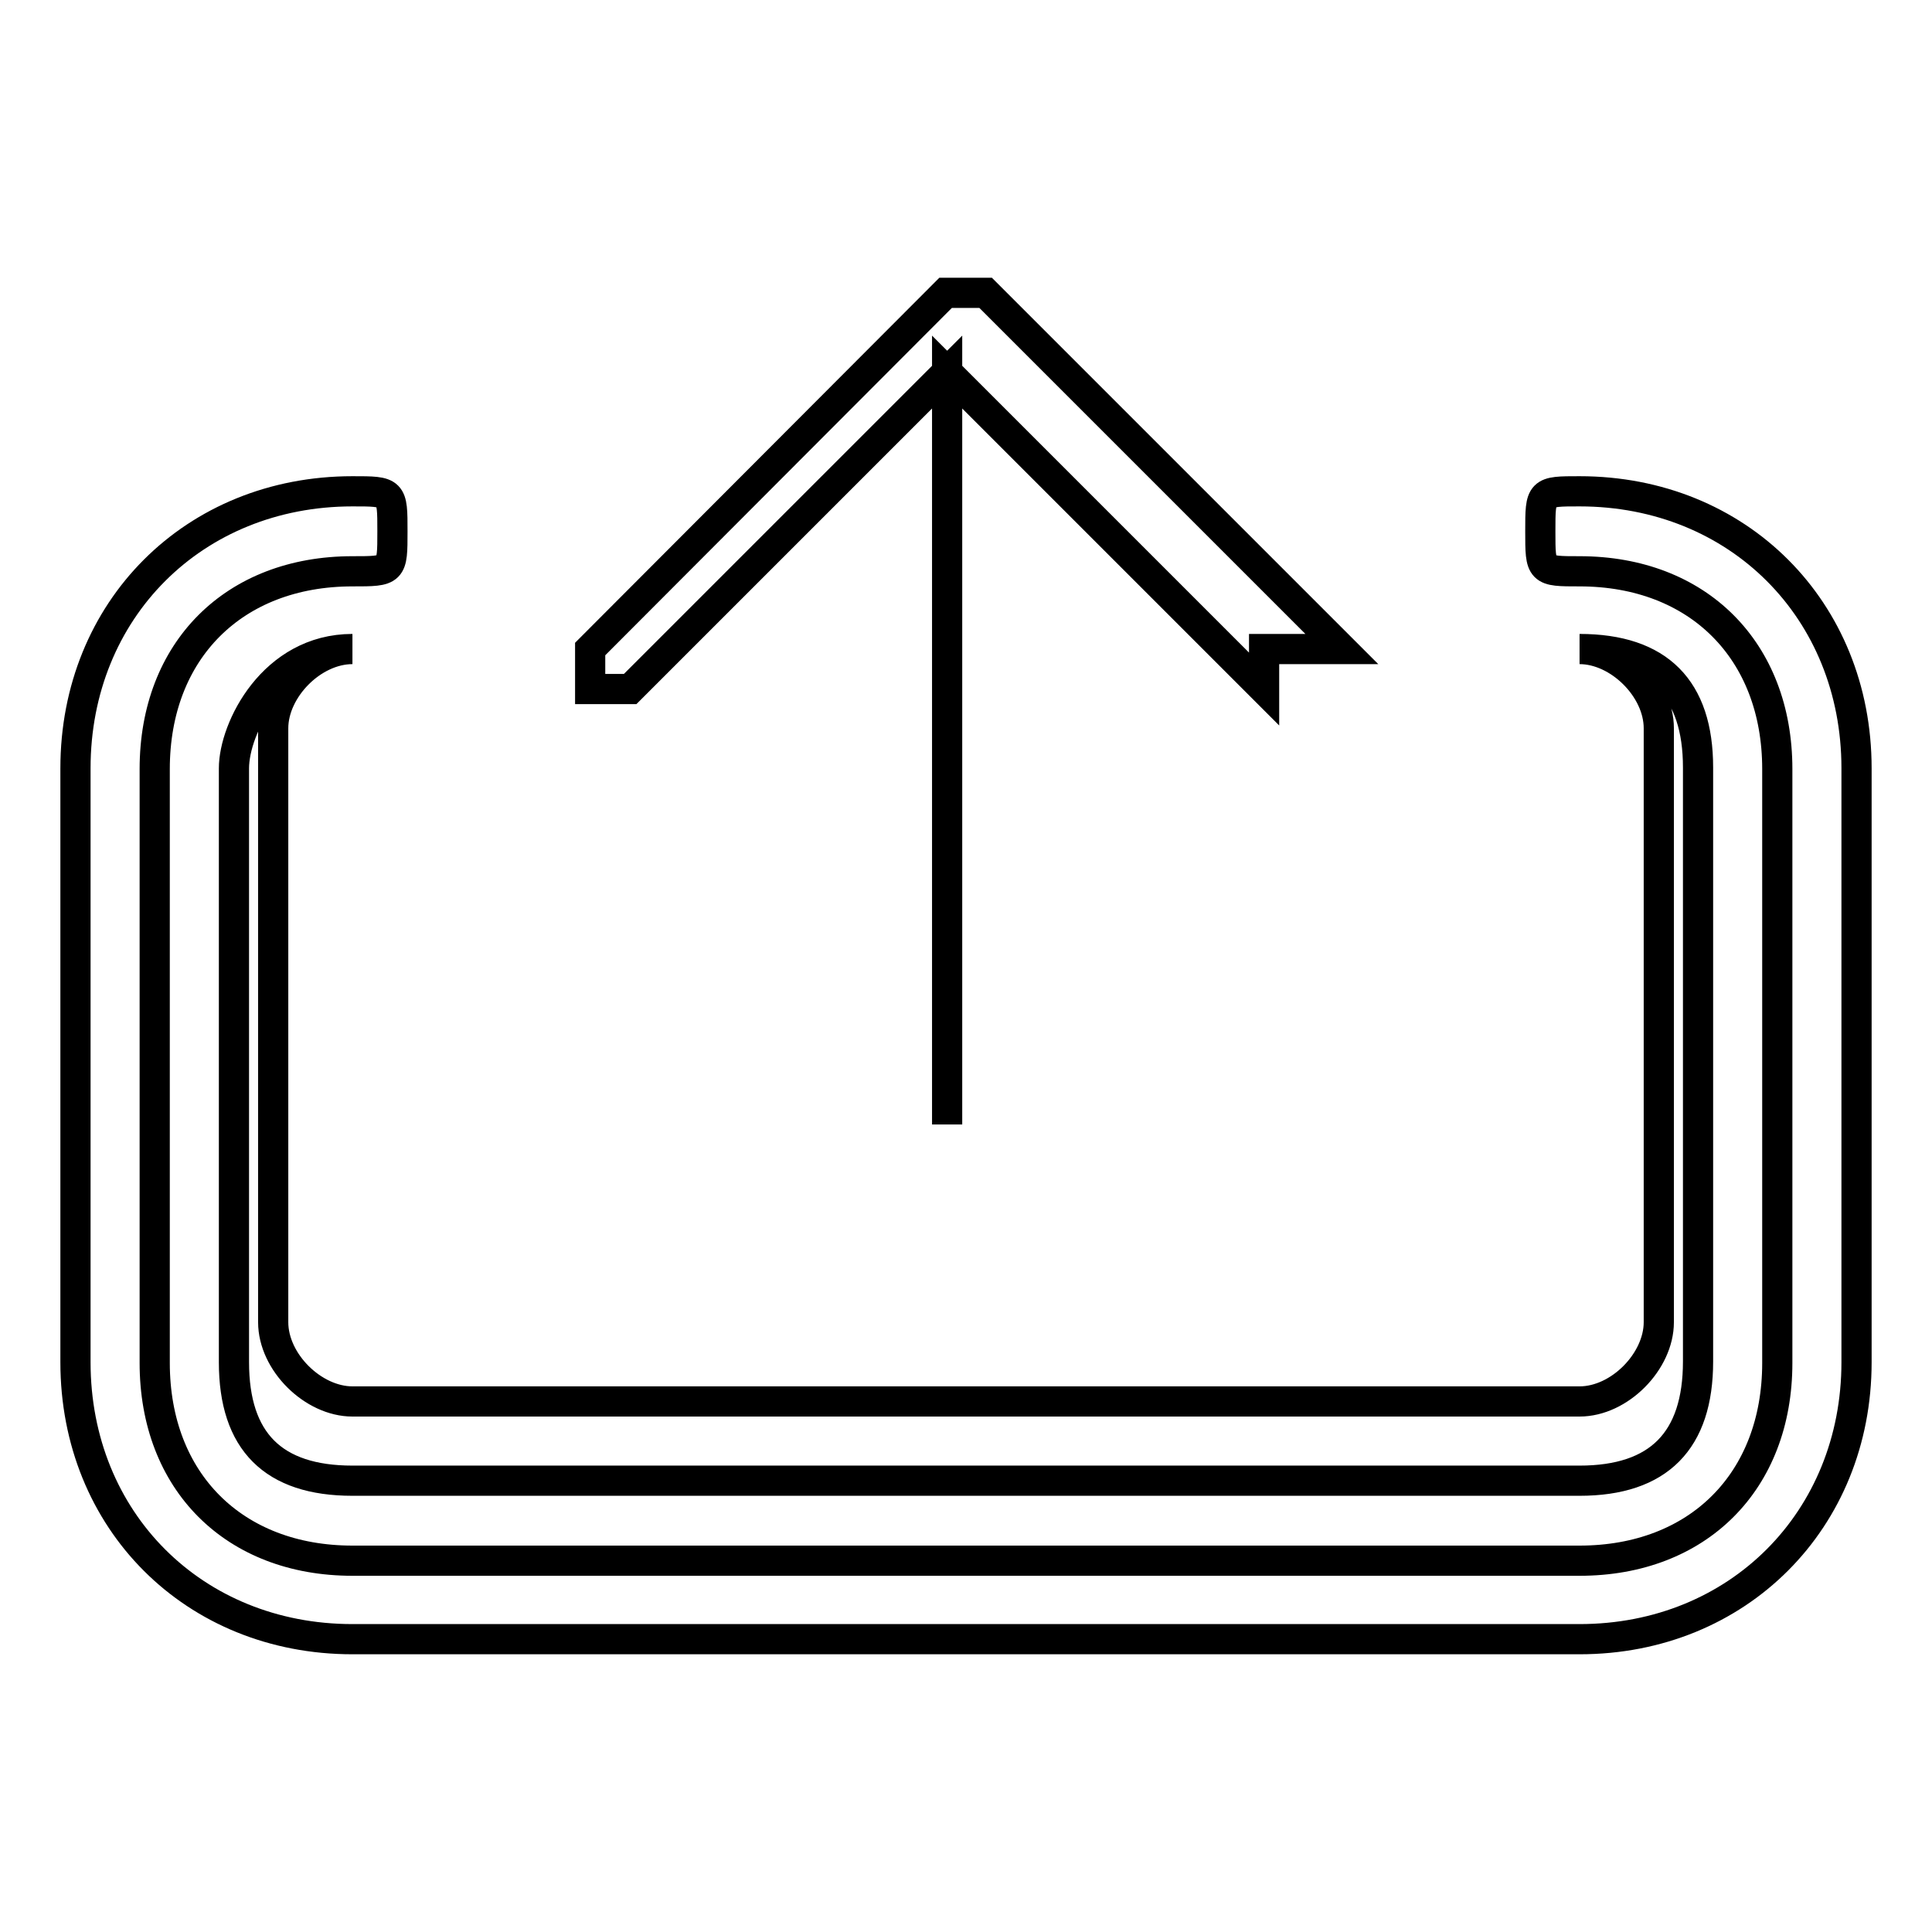 <?xml version="1.0" encoding="utf-8"?>
<!-- Svg Vector Icons : http://www.onlinewebfonts.com/icon -->
<!DOCTYPE svg PUBLIC "-//W3C//DTD SVG 1.1//EN" "http://www.w3.org/Graphics/SVG/1.1/DTD/svg11.dtd">
<svg version="1.1" xmlns="http://www.w3.org/2000/svg" xmlns:xlink="http://www.w3.org/1999/xlink" x="0px" y="0px" viewBox="0 0 256 256" enable-background="new 0 0 256 256" xml:space="preserve">
<g><g><path stroke-width="4" fill-opacity="0" stroke="#000000"  d="M209.3,217.2H46.7c-21,0-36.7-15.7-36.7-36.7v-78.7c0-21,15.7-36.7,36.7-36.7c5.3,0,5.3,0,5.3,5.3c0,5.3,0,5.3-5.3,5.3c-15.7,0-26.2,10.5-26.2,26.2v78.7c0,15.7,10.5,26.2,26.2,26.2h162.6c15.7,0,26.2-10.5,26.2-26.2v-78.7c0-15.7-10.5-26.2-26.2-26.2c-5.2,0-5.2,0-5.2-5.3c0-5.3,0-5.3,5.2-5.3c21,0,36.7,15.7,36.7,36.7v78.7C246,201.4,230.3,217.2,209.3,217.2z M177.8,86l-47.2-47.2c0,0,0,0-5.3,0L78.2,86c0,0,0,0,0,5.3c0,0,0,0,5.3,0l42-42V149l0,0l0,0V49.3l42,42l0,0l0,0c0,0,0,0,0-5.3L177.8,86L177.8,86z M209.3,196.2H46.7c-10.5,0-15.7-5.2-15.7-15.7v-78.7C31,96.5,36.2,86,46.7,86l0,0l0,0c-5.3,0-10.5,5.3-10.5,10.5v78.7c0,5.3,5.3,10.5,10.5,10.5h162.6c5.3,0,10.5-5.3,10.5-10.5V96.5c0-5.3-5.3-10.5-10.5-10.5l0,0l0,0c10.5,0,15.7,5.3,15.7,15.7v78.7C225,190.9,219.8,196.2,209.3,196.2z"/></g></g>
</svg>
